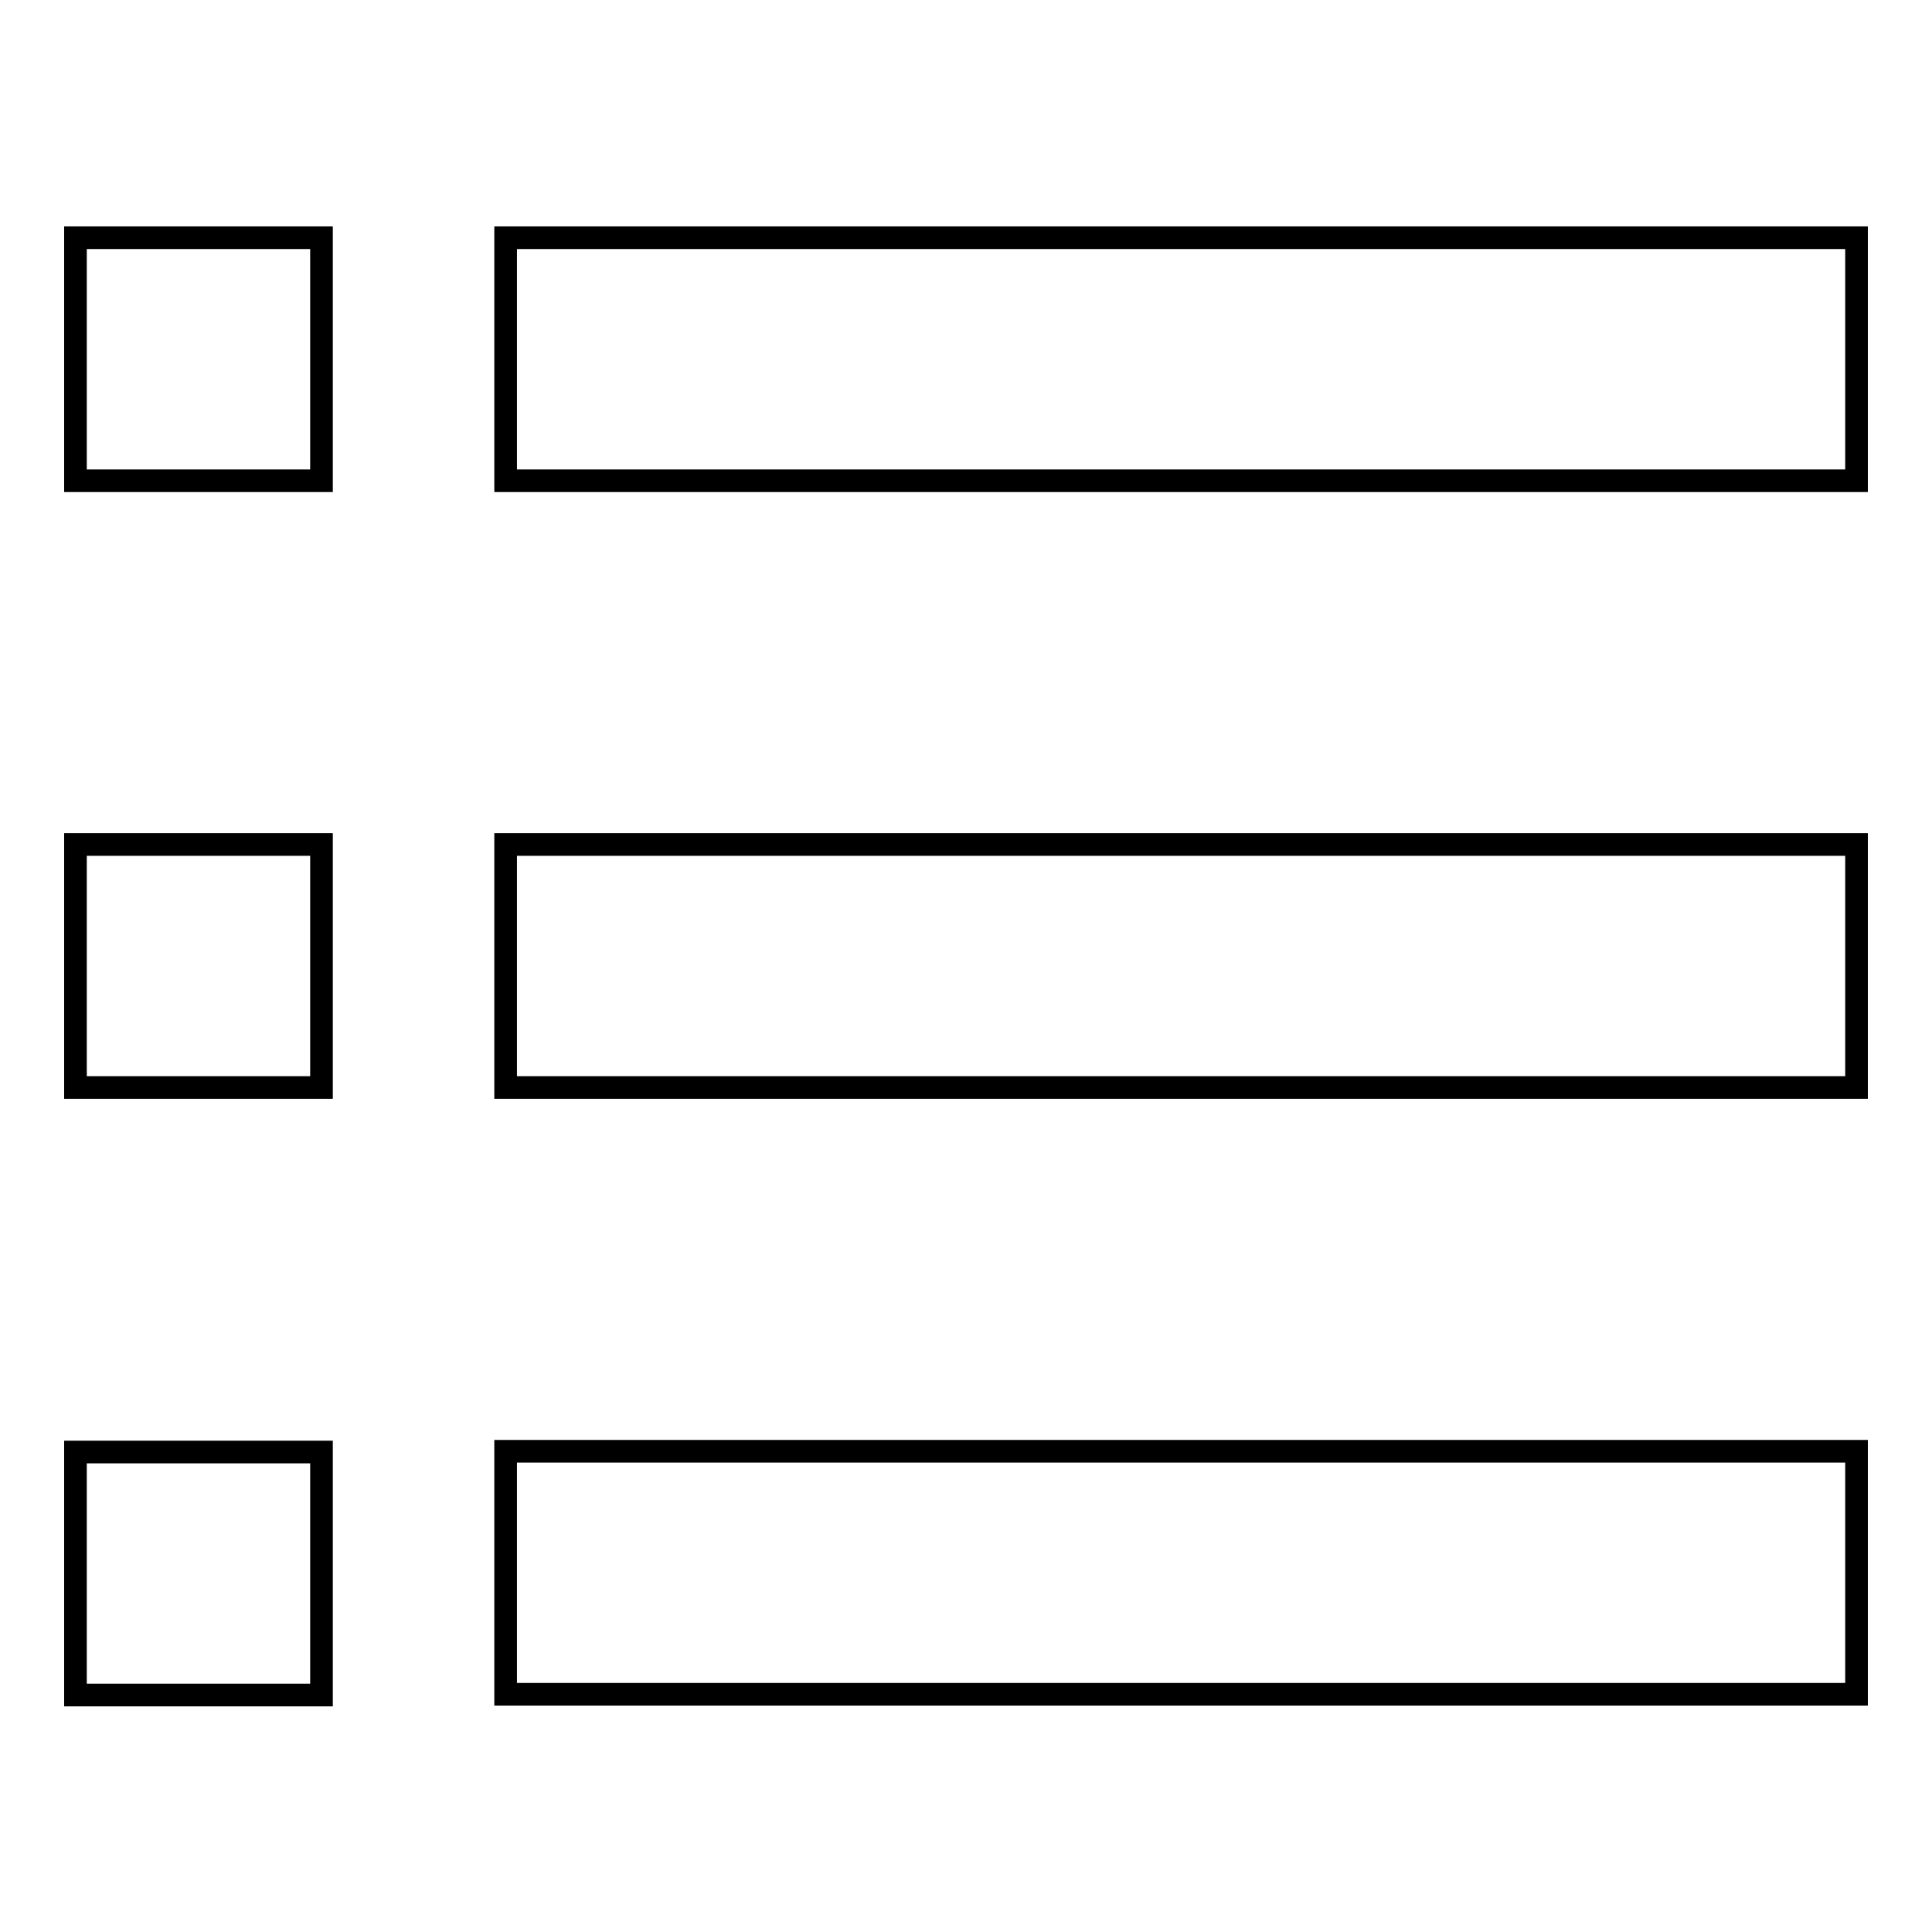 <?xml version="1.0" encoding="utf-8"?>
<!-- Svg Vector Icons : http://www.onlinewebfonts.com/icon -->
<!DOCTYPE svg PUBLIC "-//W3C//DTD SVG 1.1//EN" "http://www.w3.org/Graphics/SVG/1.1/DTD/svg11.dtd">
<svg version="1.1" xmlns="http://www.w3.org/2000/svg" xmlns:xlink="http://www.w3.org/1999/xlink" x="0px" y="0px" viewBox="0 0 256 256" enable-background="new 0 0 256 256" xml:space="preserve">
<g><g><path stroke-width="3" fill-opacity="0" stroke="#000000"  d="M67,224.5v-32.2h179v32.2H67z M67,111.9h179v32.2H67V111.9z M67,31.5h179v32.2H67V31.5z M10,192.4h32.6v32.2H10V192.4z M10,111.9h32.6v32.2H10V111.9z M10,31.5h32.6v32.2H10V31.5z"/></g></g>
</svg>